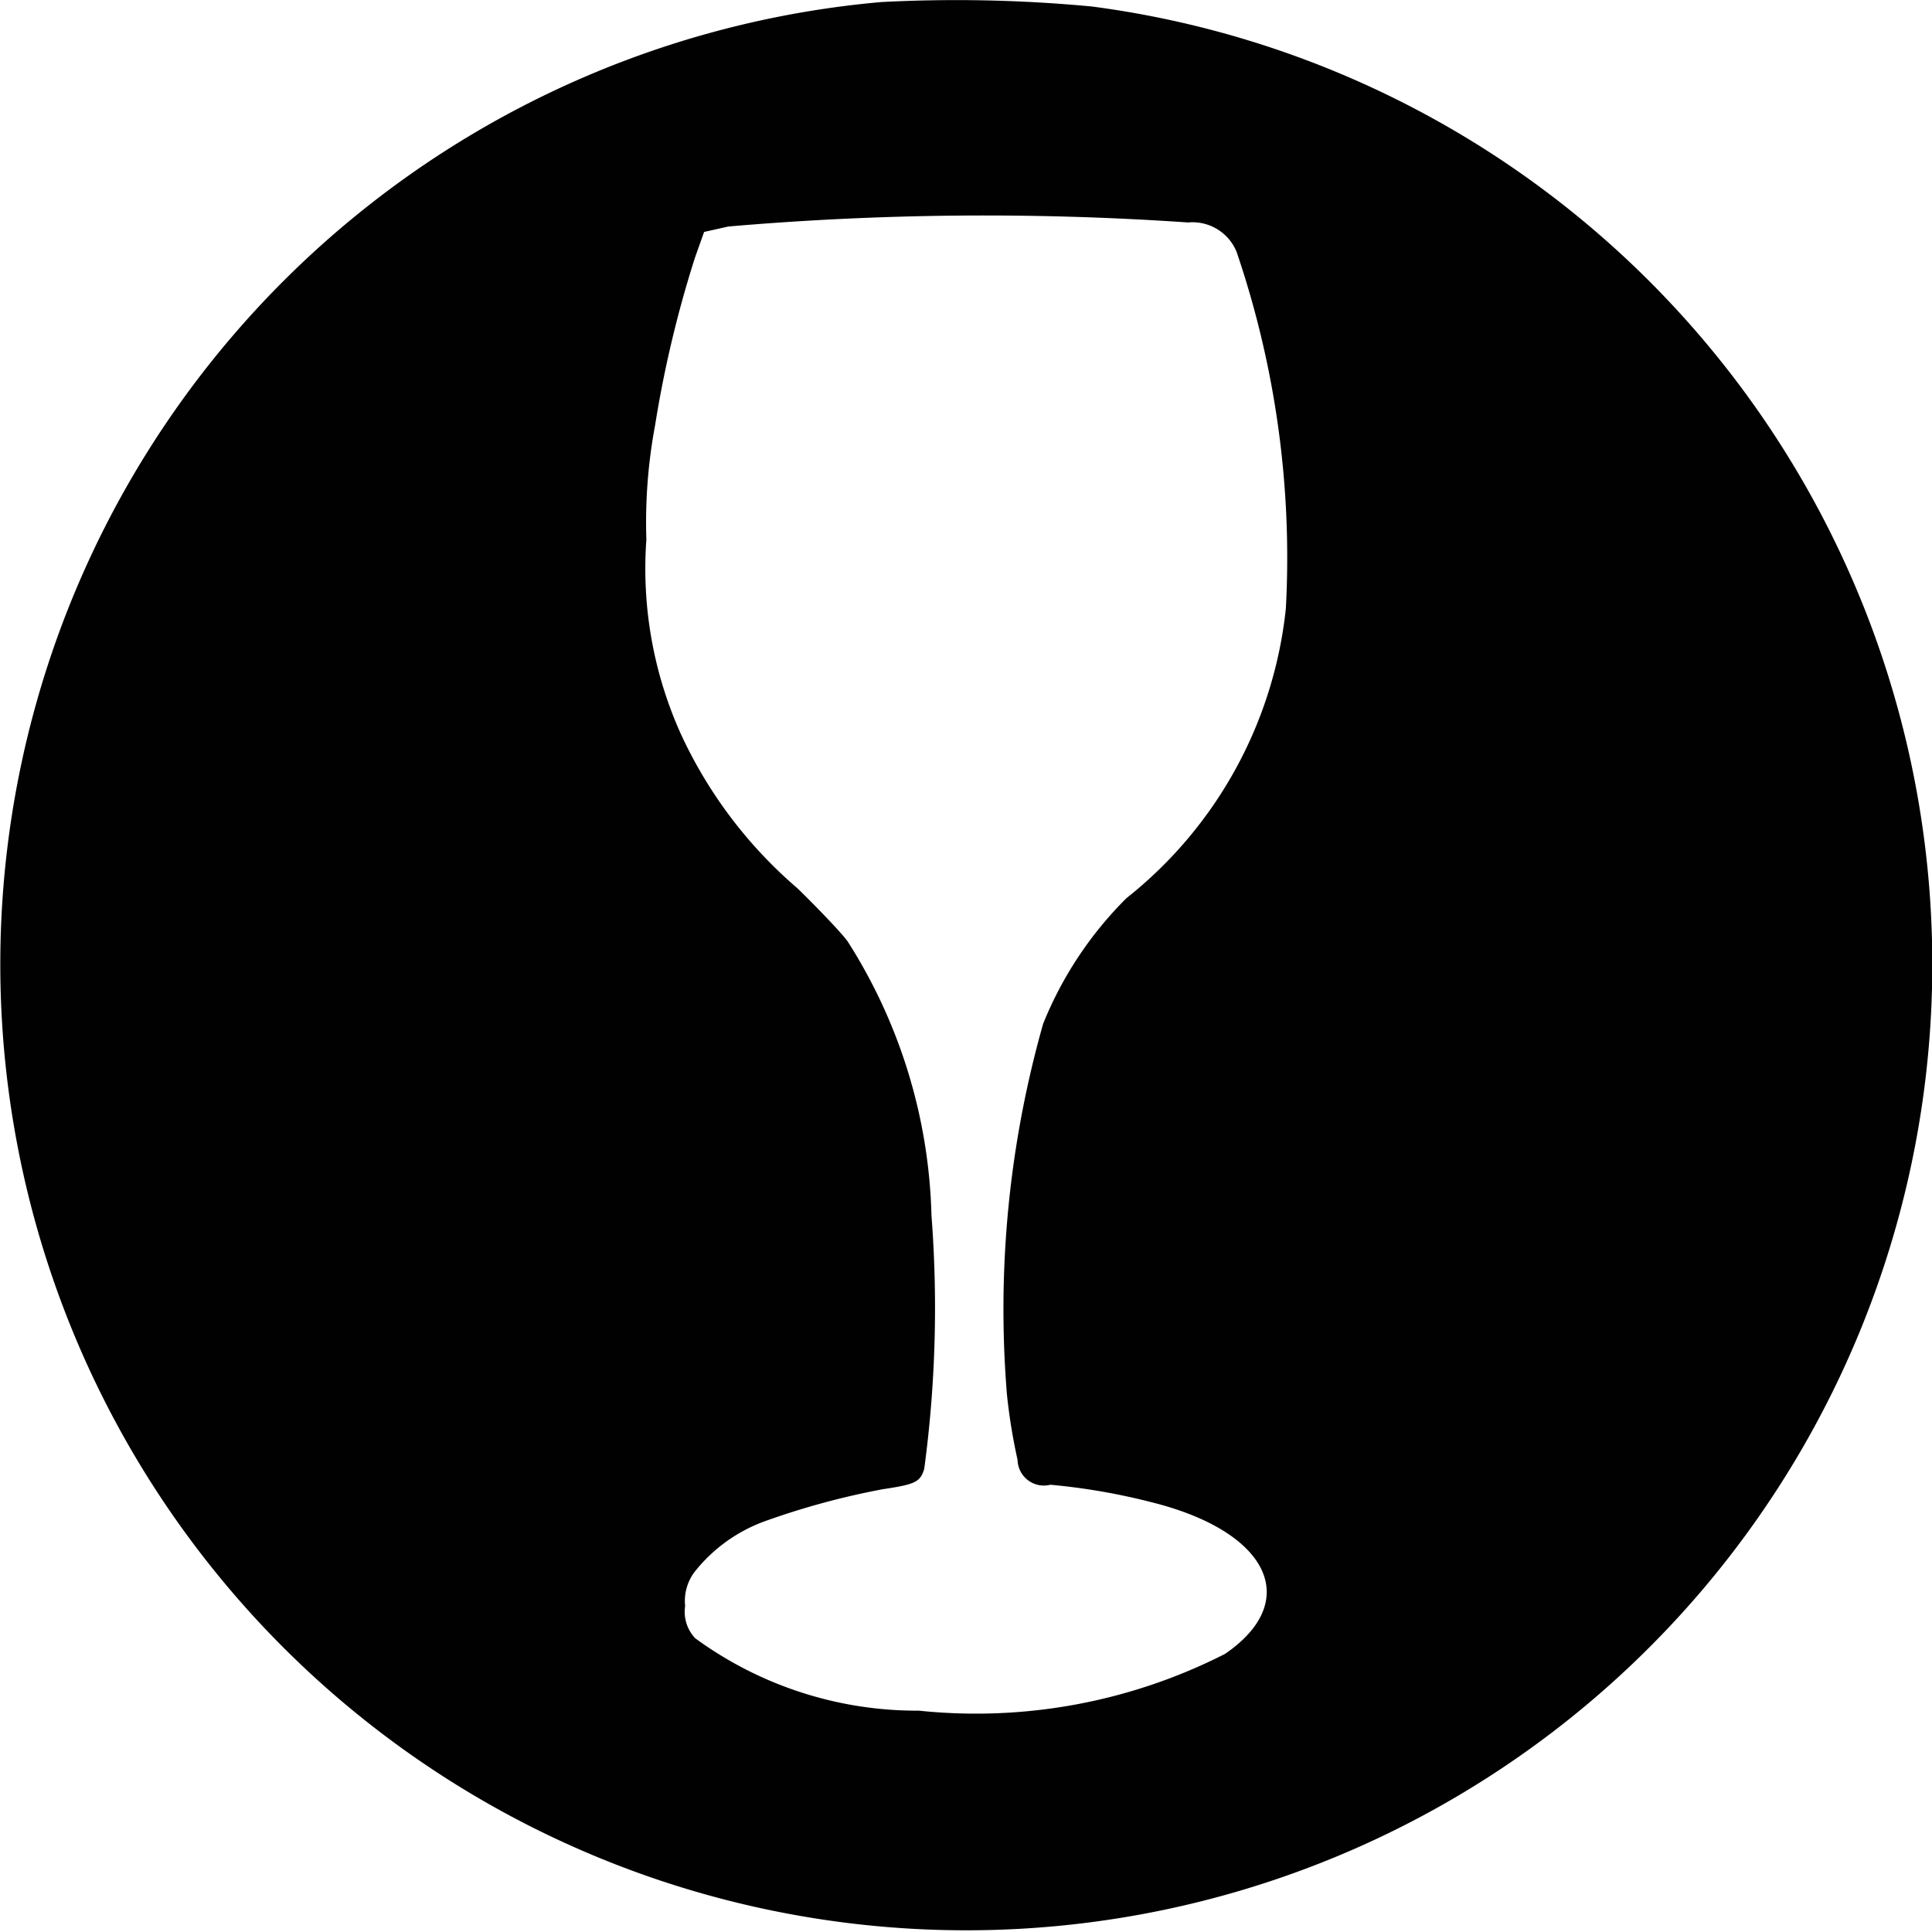 <svg xmlns="http://www.w3.org/2000/svg" viewBox="0 0 16 16"><path d="M7.298.017a8 8 0 1 0 1.746.037A11.915 11.915 0 0 0 7.298.017zm2.535 1.826a.394.394 0 0 1 .408.243 7.855 7.855 0 0 1 .408 2.952 3.53 3.53 0 0 1-1.32 2.4 3.1 3.1 0 0 0-.69 1.04 8.662 8.662 0 0 0-.3 3.07 4.744 4.744 0 0 0 .088.542.218.218 0 0 0 .272.206 5.3 5.3 0 0 1 .846.147c.966.243 1.238.817.6 1.254a4.547 4.547 0 0 1-2.535.47 3.11 3.11 0 0 1-1.853-.6.32.32 0 0 1-.083-.267.4.4 0 0 1 .075-.278 1.313 1.313 0 0 1 .58-.422 6.368 6.368 0 0 1 .982-.267c.27-.04.31-.06.343-.168a9.98 9.98 0 0 0 .06-2.1 4.422 4.422 0 0 0-.695-2.27c-.056-.076-.243-.27-.412-.436a3.752 3.752 0 0 1-.966-1.275 3.33 3.33 0 0 1-.288-1.615 4.362 4.362 0 0 1 .072-.946 9.46 9.46 0 0 1 .33-1.388l.076-.214.2-.045a24.653 24.653 0 0 1 3.803-.034z" fill="#010101"/></svg>
